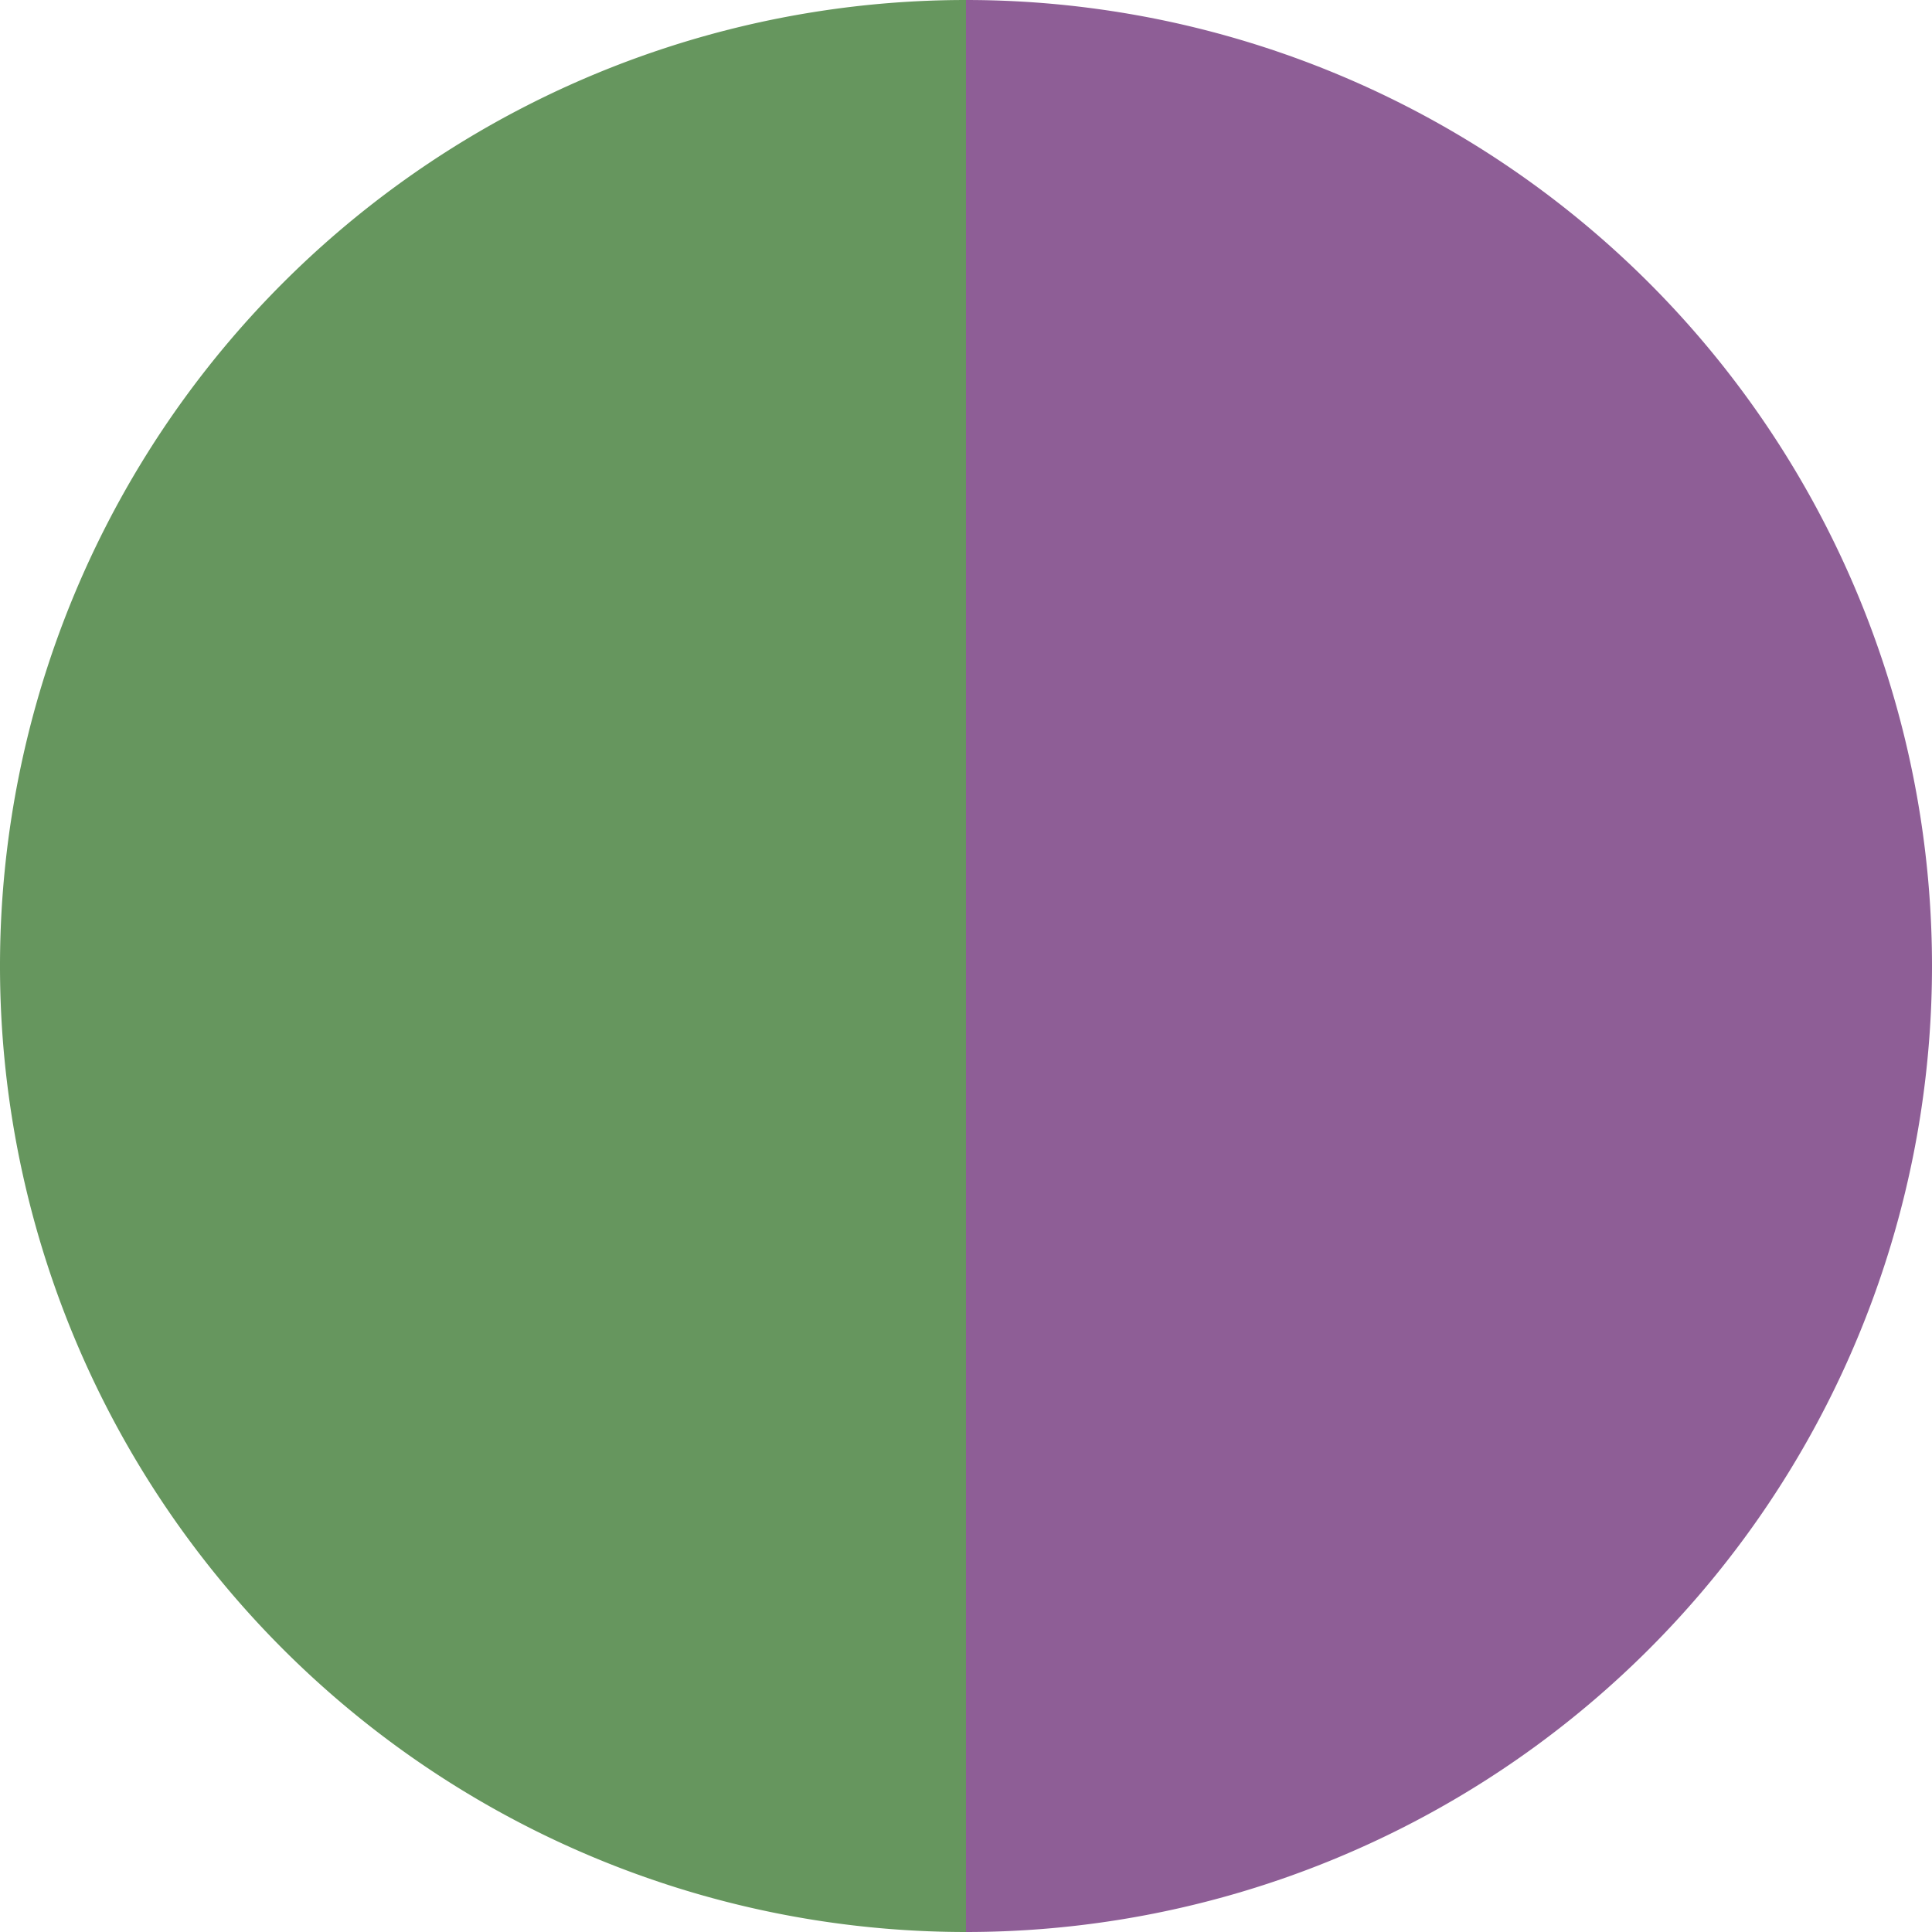 <?xml version="1.0" standalone="no"?>
<svg width="500" height="500" viewBox="-1 -1 2 2" xmlns="http://www.w3.org/2000/svg">
        <path d="M 0 -1 
             A 1,1 0 0,1 0 1             L 0,0
             z" fill="#8e5e96" />
            <path d="M 0 1 
             A 1,1 0 0,1 -0 -1             L 0,0
             z" fill="#66965e" />
    </svg>
